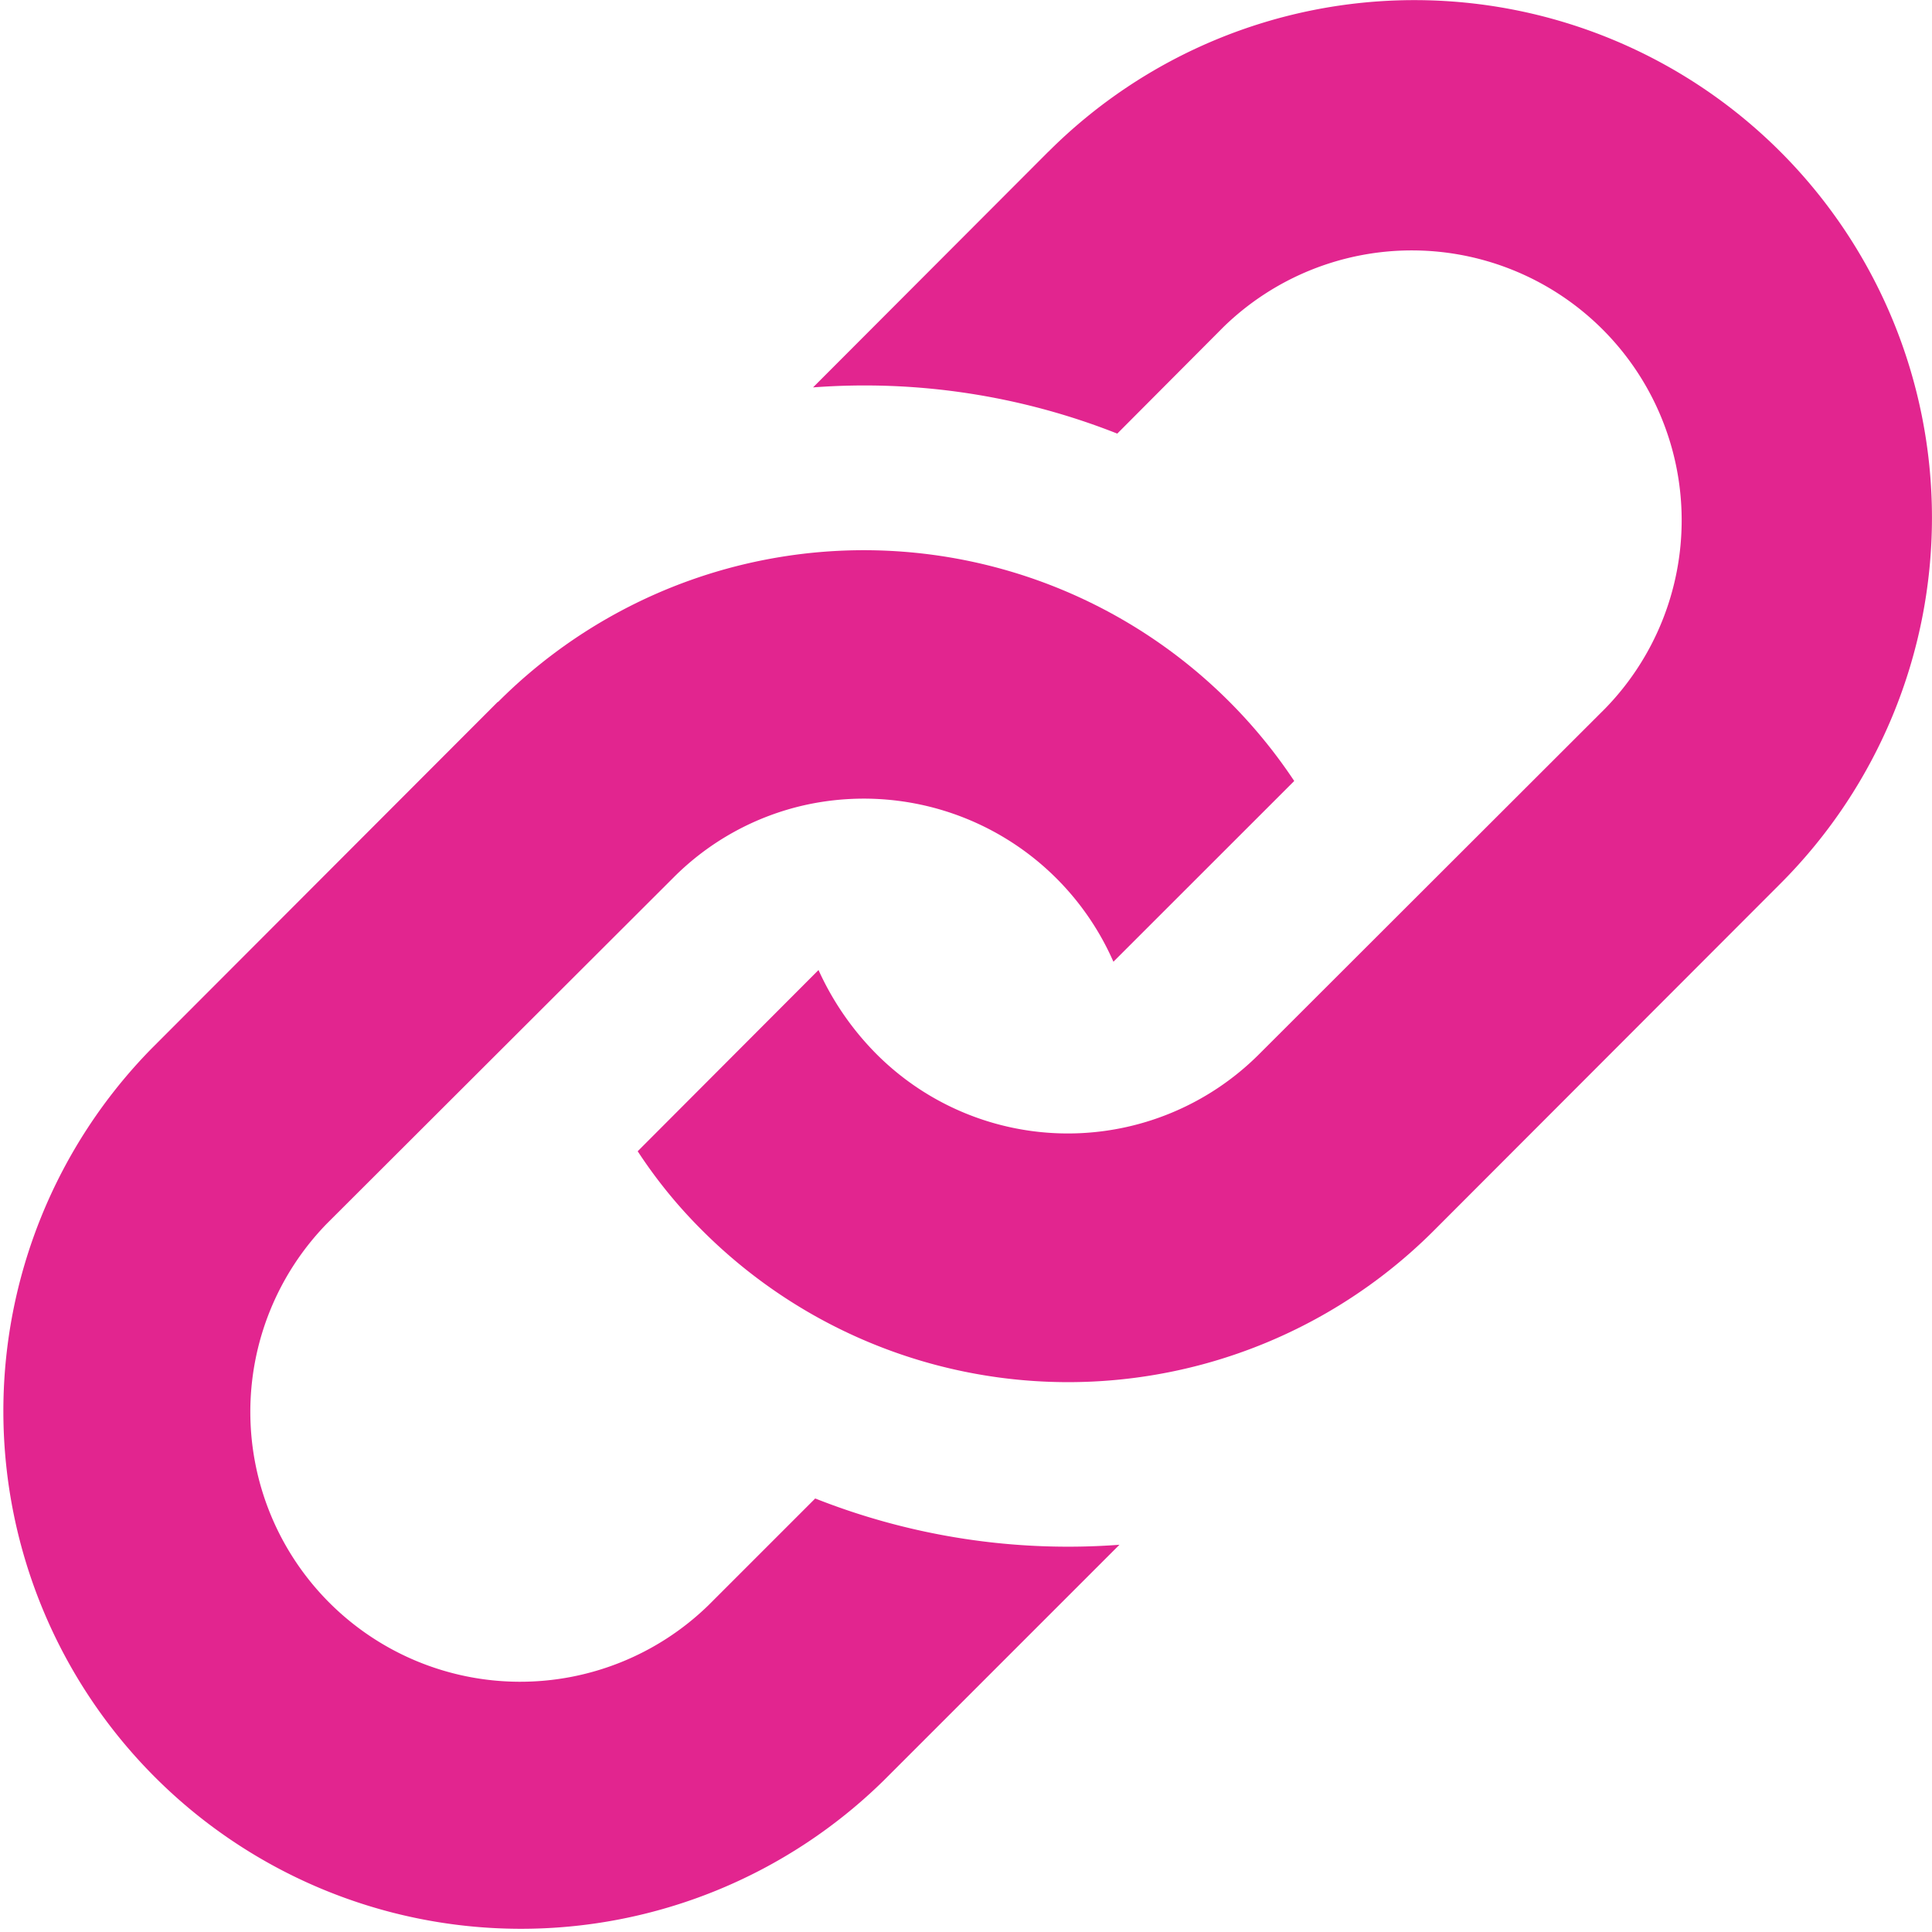 <svg xmlns="http://www.w3.org/2000/svg" width="23.998" height="24.001" viewBox="0 0 23.998 24.001">
  <path id="iconmonstr-link-1" d="M6.188,8.719a6.418,6.418,0,0,1,9.889.982l-2.246,2.245A3.385,3.385,0,0,0,10,10a3.33,3.33,0,0,0-1.633.9L4.06,15.2a3.352,3.352,0,0,0,4.74,4.74l1.327-1.327a8.533,8.533,0,0,0,3.779.575l-2.929,2.929a6.43,6.43,0,0,1-9.093-9.093l4.3-4.306Zm6.836-6.836L10.1,4.812a8.534,8.534,0,0,1,3.779.574L15.2,4.06A3.352,3.352,0,0,1,19.94,8.8L15.635,13.1a3.358,3.358,0,0,1-4.74,0,3.567,3.567,0,0,1-.727-1.051L7.922,14.3a6.038,6.038,0,0,0,.8.982,6.423,6.423,0,0,0,9.093,0l4.3-4.305a6.429,6.429,0,1,0-9.091-9.093Z" transform="translate(-0.001 0)" fill="#e2258f"/>
</svg>
